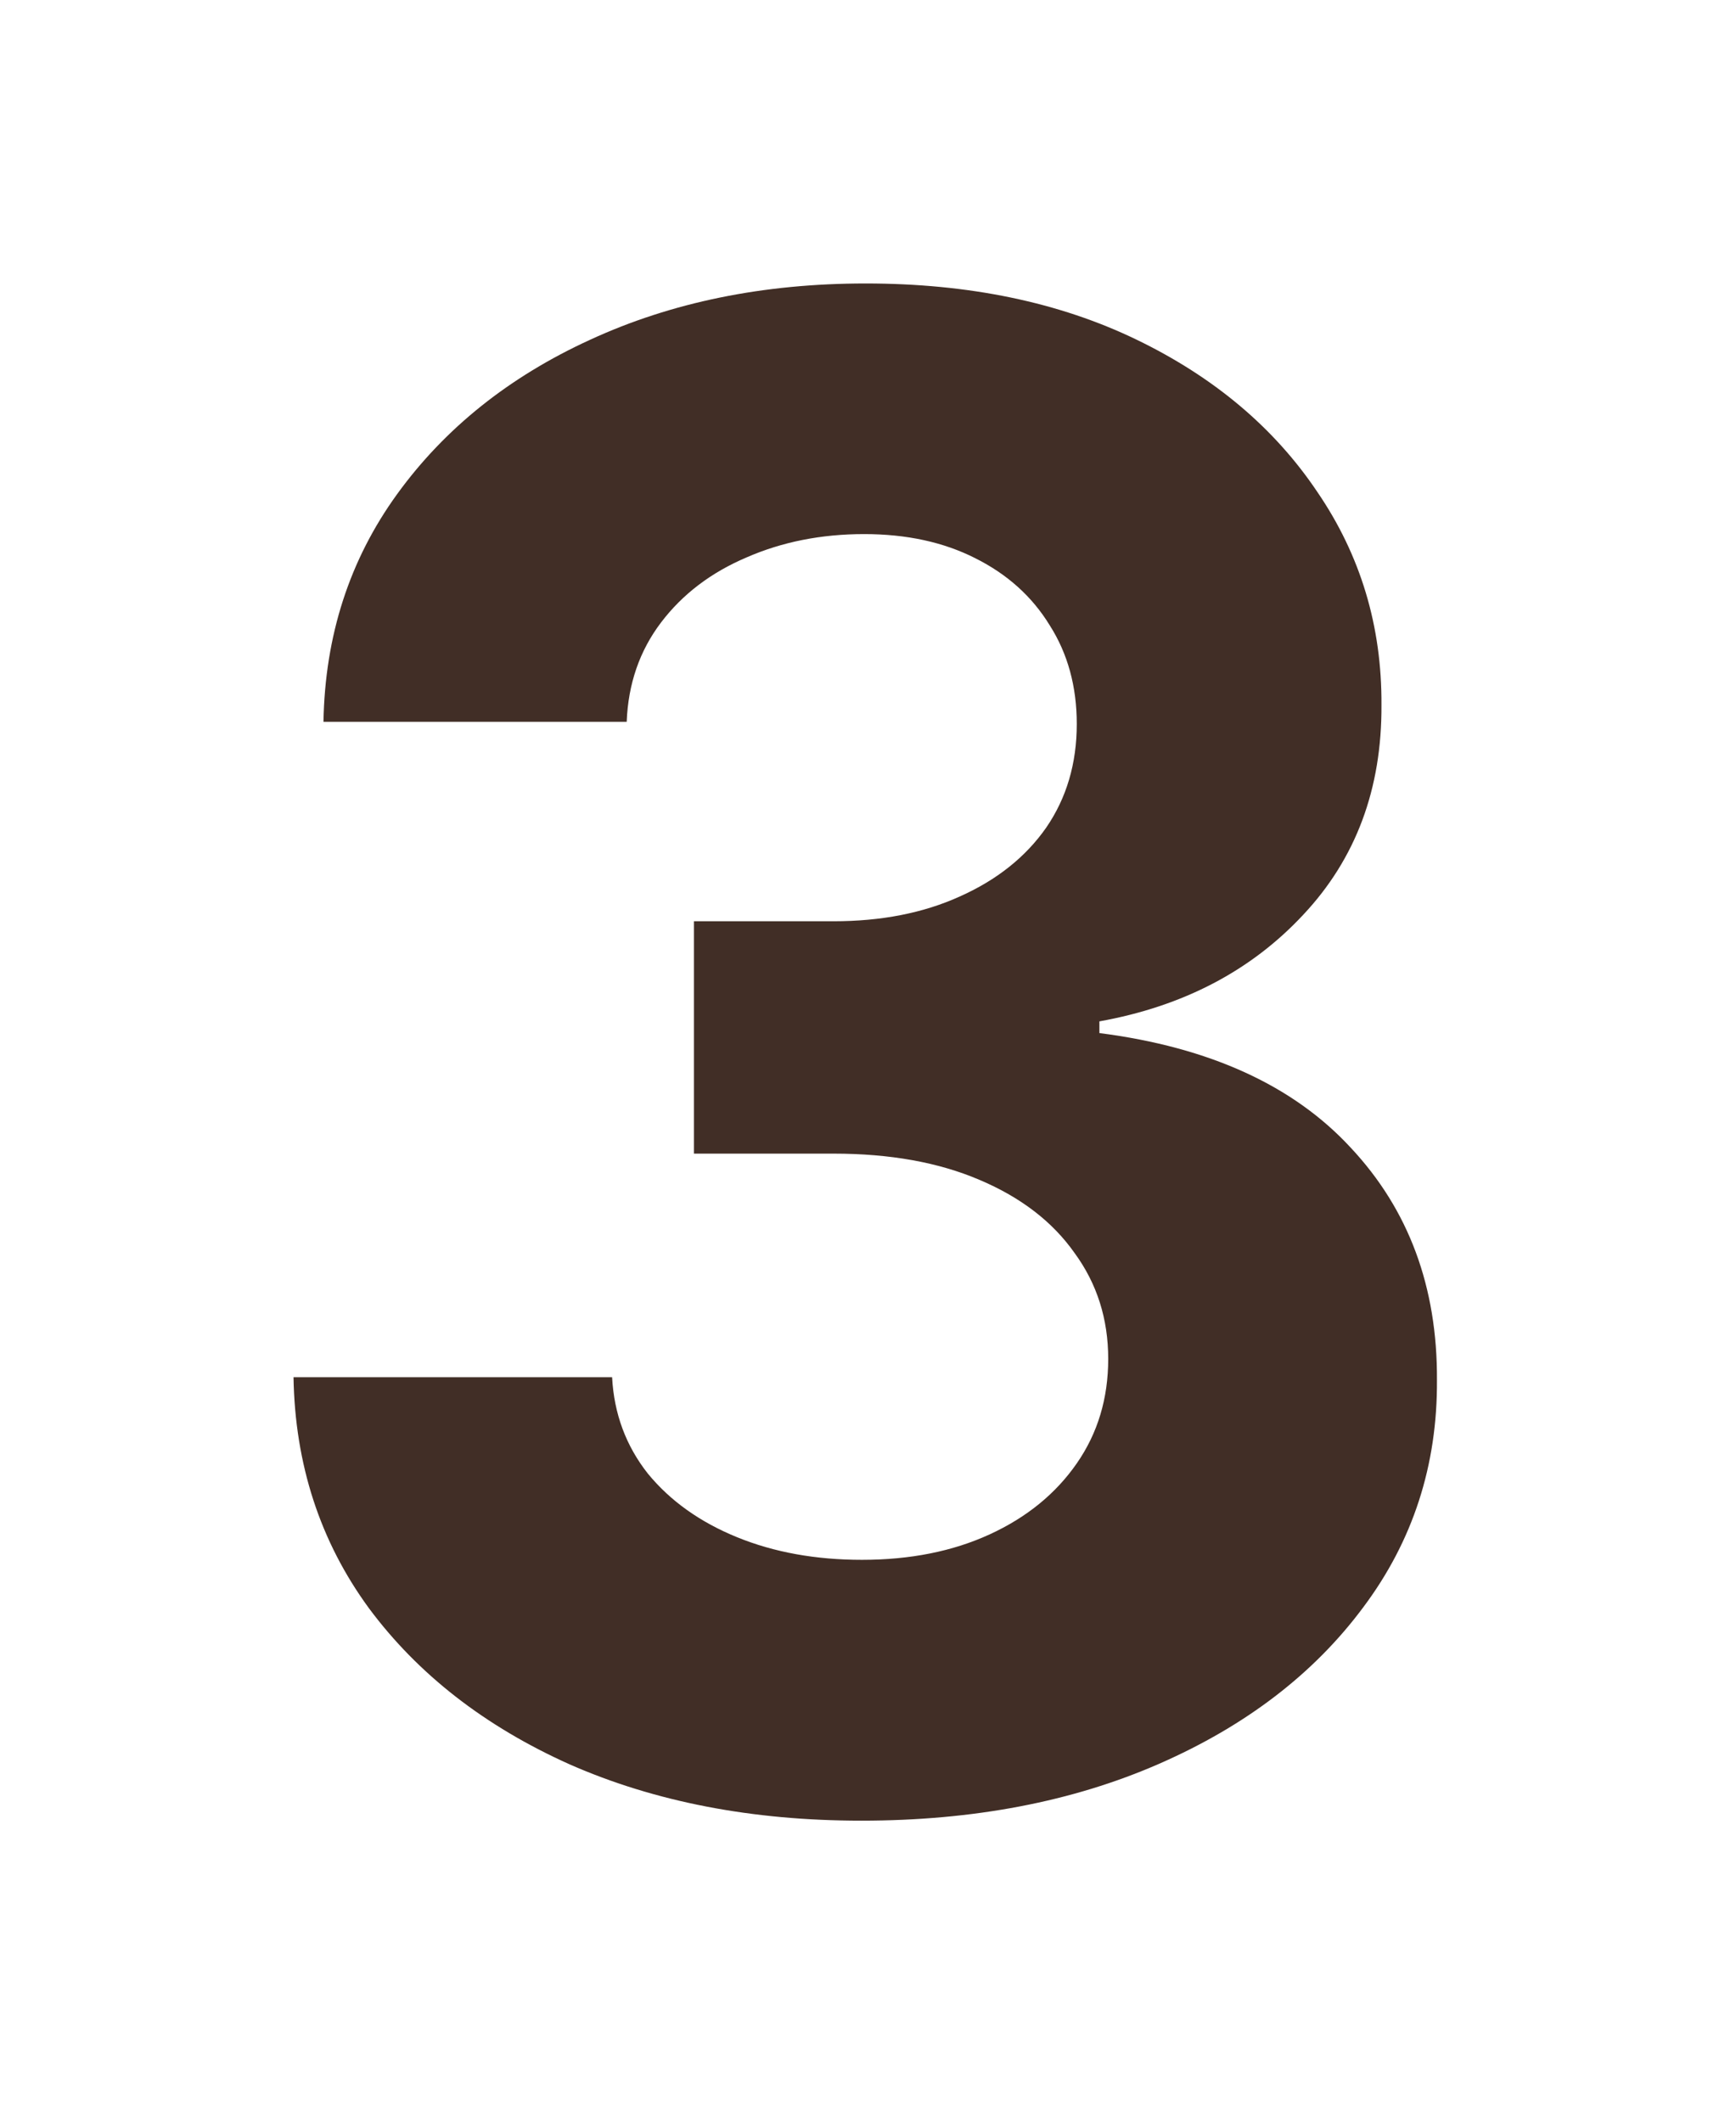 <?xml version="1.0" encoding="UTF-8"?> <svg xmlns="http://www.w3.org/2000/svg" width="27" height="33" viewBox="0 0 27 33" fill="none"> <g filter="url(#filter0_d_439_3)"> <path d="M11.395 26.318C9.698 26.318 8.187 26.026 6.861 25.443C5.543 24.852 4.501 24.042 3.736 23.011C2.978 21.974 2.588 20.776 2.565 19.421H7.52C7.55 19.989 7.736 20.489 8.077 20.921C8.425 21.345 8.887 21.674 9.463 21.909C10.039 22.144 10.687 22.261 11.406 22.261C12.156 22.261 12.819 22.129 13.395 21.864C13.971 21.599 14.421 21.231 14.747 20.761C15.073 20.292 15.236 19.75 15.236 19.136C15.236 18.515 15.062 17.966 14.713 17.489C14.372 17.004 13.88 16.625 13.236 16.352C12.599 16.079 11.842 15.943 10.963 15.943H8.793V12.329H10.963C11.706 12.329 12.361 12.201 12.929 11.943C13.505 11.686 13.952 11.329 14.27 10.875C14.588 10.413 14.747 9.875 14.747 9.261C14.747 8.678 14.607 8.167 14.327 7.727C14.054 7.28 13.668 6.932 13.168 6.682C12.675 6.432 12.099 6.307 11.44 6.307C10.774 6.307 10.164 6.428 9.611 6.67C9.058 6.905 8.615 7.242 8.281 7.682C7.948 8.121 7.77 8.636 7.747 9.227H3.031C3.054 7.886 3.437 6.705 4.179 5.682C4.921 4.659 5.921 3.86 7.179 3.284C8.444 2.701 9.872 2.409 11.463 2.409C13.069 2.409 14.474 2.701 15.679 3.284C16.884 3.867 17.819 4.655 18.486 5.648C19.16 6.633 19.493 7.739 19.486 8.966C19.493 10.269 19.088 11.356 18.27 12.227C17.459 13.098 16.402 13.652 15.099 13.886V14.068C16.812 14.288 18.115 14.883 19.009 15.852C19.91 16.814 20.357 18.019 20.349 19.466C20.357 20.792 19.974 21.97 19.202 23C18.437 24.03 17.38 24.841 16.031 25.432C14.683 26.023 13.137 26.318 11.395 26.318Z" fill="#412E26"></path> </g> <defs> <filter id="filter0_d_439_3" x="0.565" y="0.409" width="25.795" height="31.909" filterUnits="userSpaceOnUse" color-interpolation-filters="sRGB"> <feFlood flood-opacity="0" result="BackgroundImageFix"></feFlood> <feColorMatrix in="SourceAlpha" type="matrix" values="0 0 0 0 0 0 0 0 0 0 0 0 0 0 0 0 0 0 127 0" result="hardAlpha"></feColorMatrix> <feOffset dx="2" dy="2"></feOffset> <feGaussianBlur stdDeviation="2"></feGaussianBlur> <feComposite in2="hardAlpha" operator="out"></feComposite> <feColorMatrix type="matrix" values="0 0 0 0 0 0 0 0 0 0 0 0 0 0 0 0 0 0 0.25 0"></feColorMatrix> <feBlend mode="normal" in2="BackgroundImageFix" result="effect1_dropShadow_439_3"></feBlend> <feBlend mode="normal" in="SourceGraphic" in2="effect1_dropShadow_439_3" result="shape"></feBlend> </filter> </defs> </svg> 